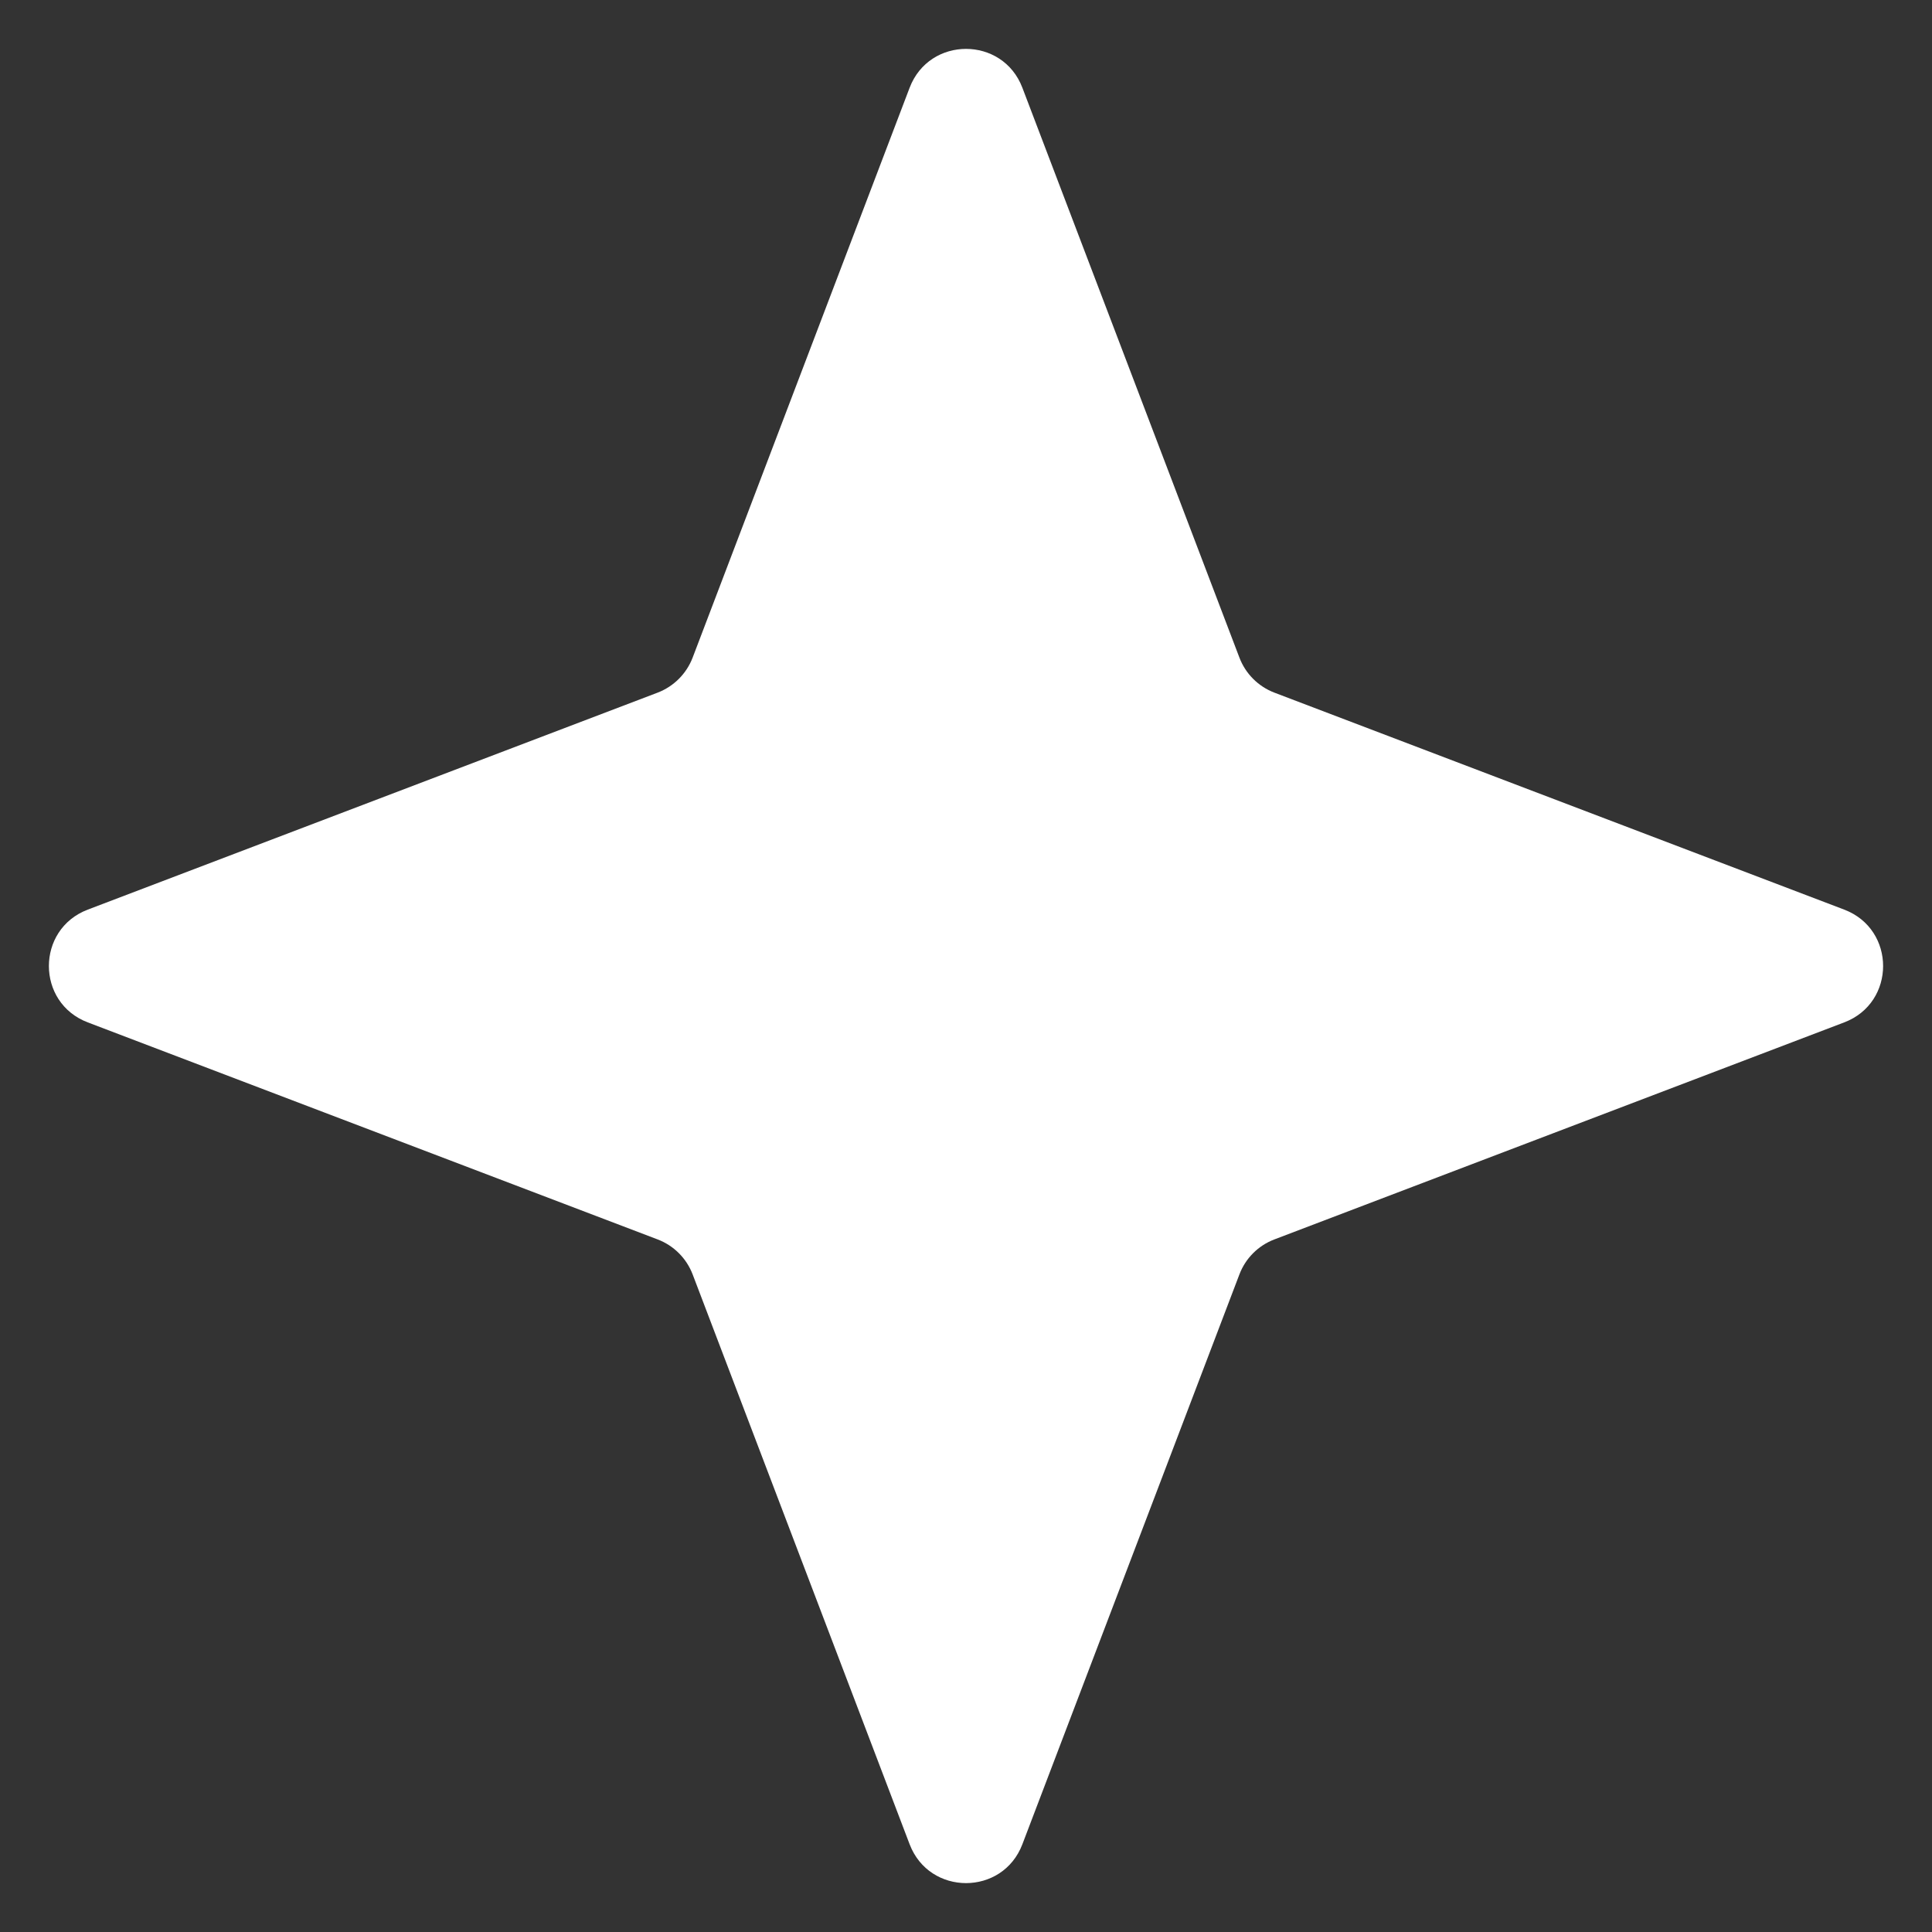 <svg width="32" height="32" viewBox="0 0 32 32" fill="none" xmlns="http://www.w3.org/2000/svg">
<rect x="0" y="0" width="32" height="32" fill="#333333" stroke="none"/>
<path d="M15.066 1.454C15.393 0.595 16.608 0.595 16.934 1.454L20.529 10.893C20.63 11.159 20.841 11.37 21.107 11.472L30.546 15.066C31.405 15.393 31.405 16.608 30.546 16.934L21.107 20.529C20.841 20.63 20.63 20.841 20.529 21.107L16.934 30.546C16.608 31.405 15.393 31.405 15.066 30.546L11.472 21.107C11.37 20.841 11.159 20.63 10.893 20.529L1.454 16.934C0.595 16.608 0.595 15.393 1.454 15.066L10.893 11.472C11.159 11.37 11.37 11.159 11.472 10.893L15.066 1.454Z" fill="white"/>
</svg>
